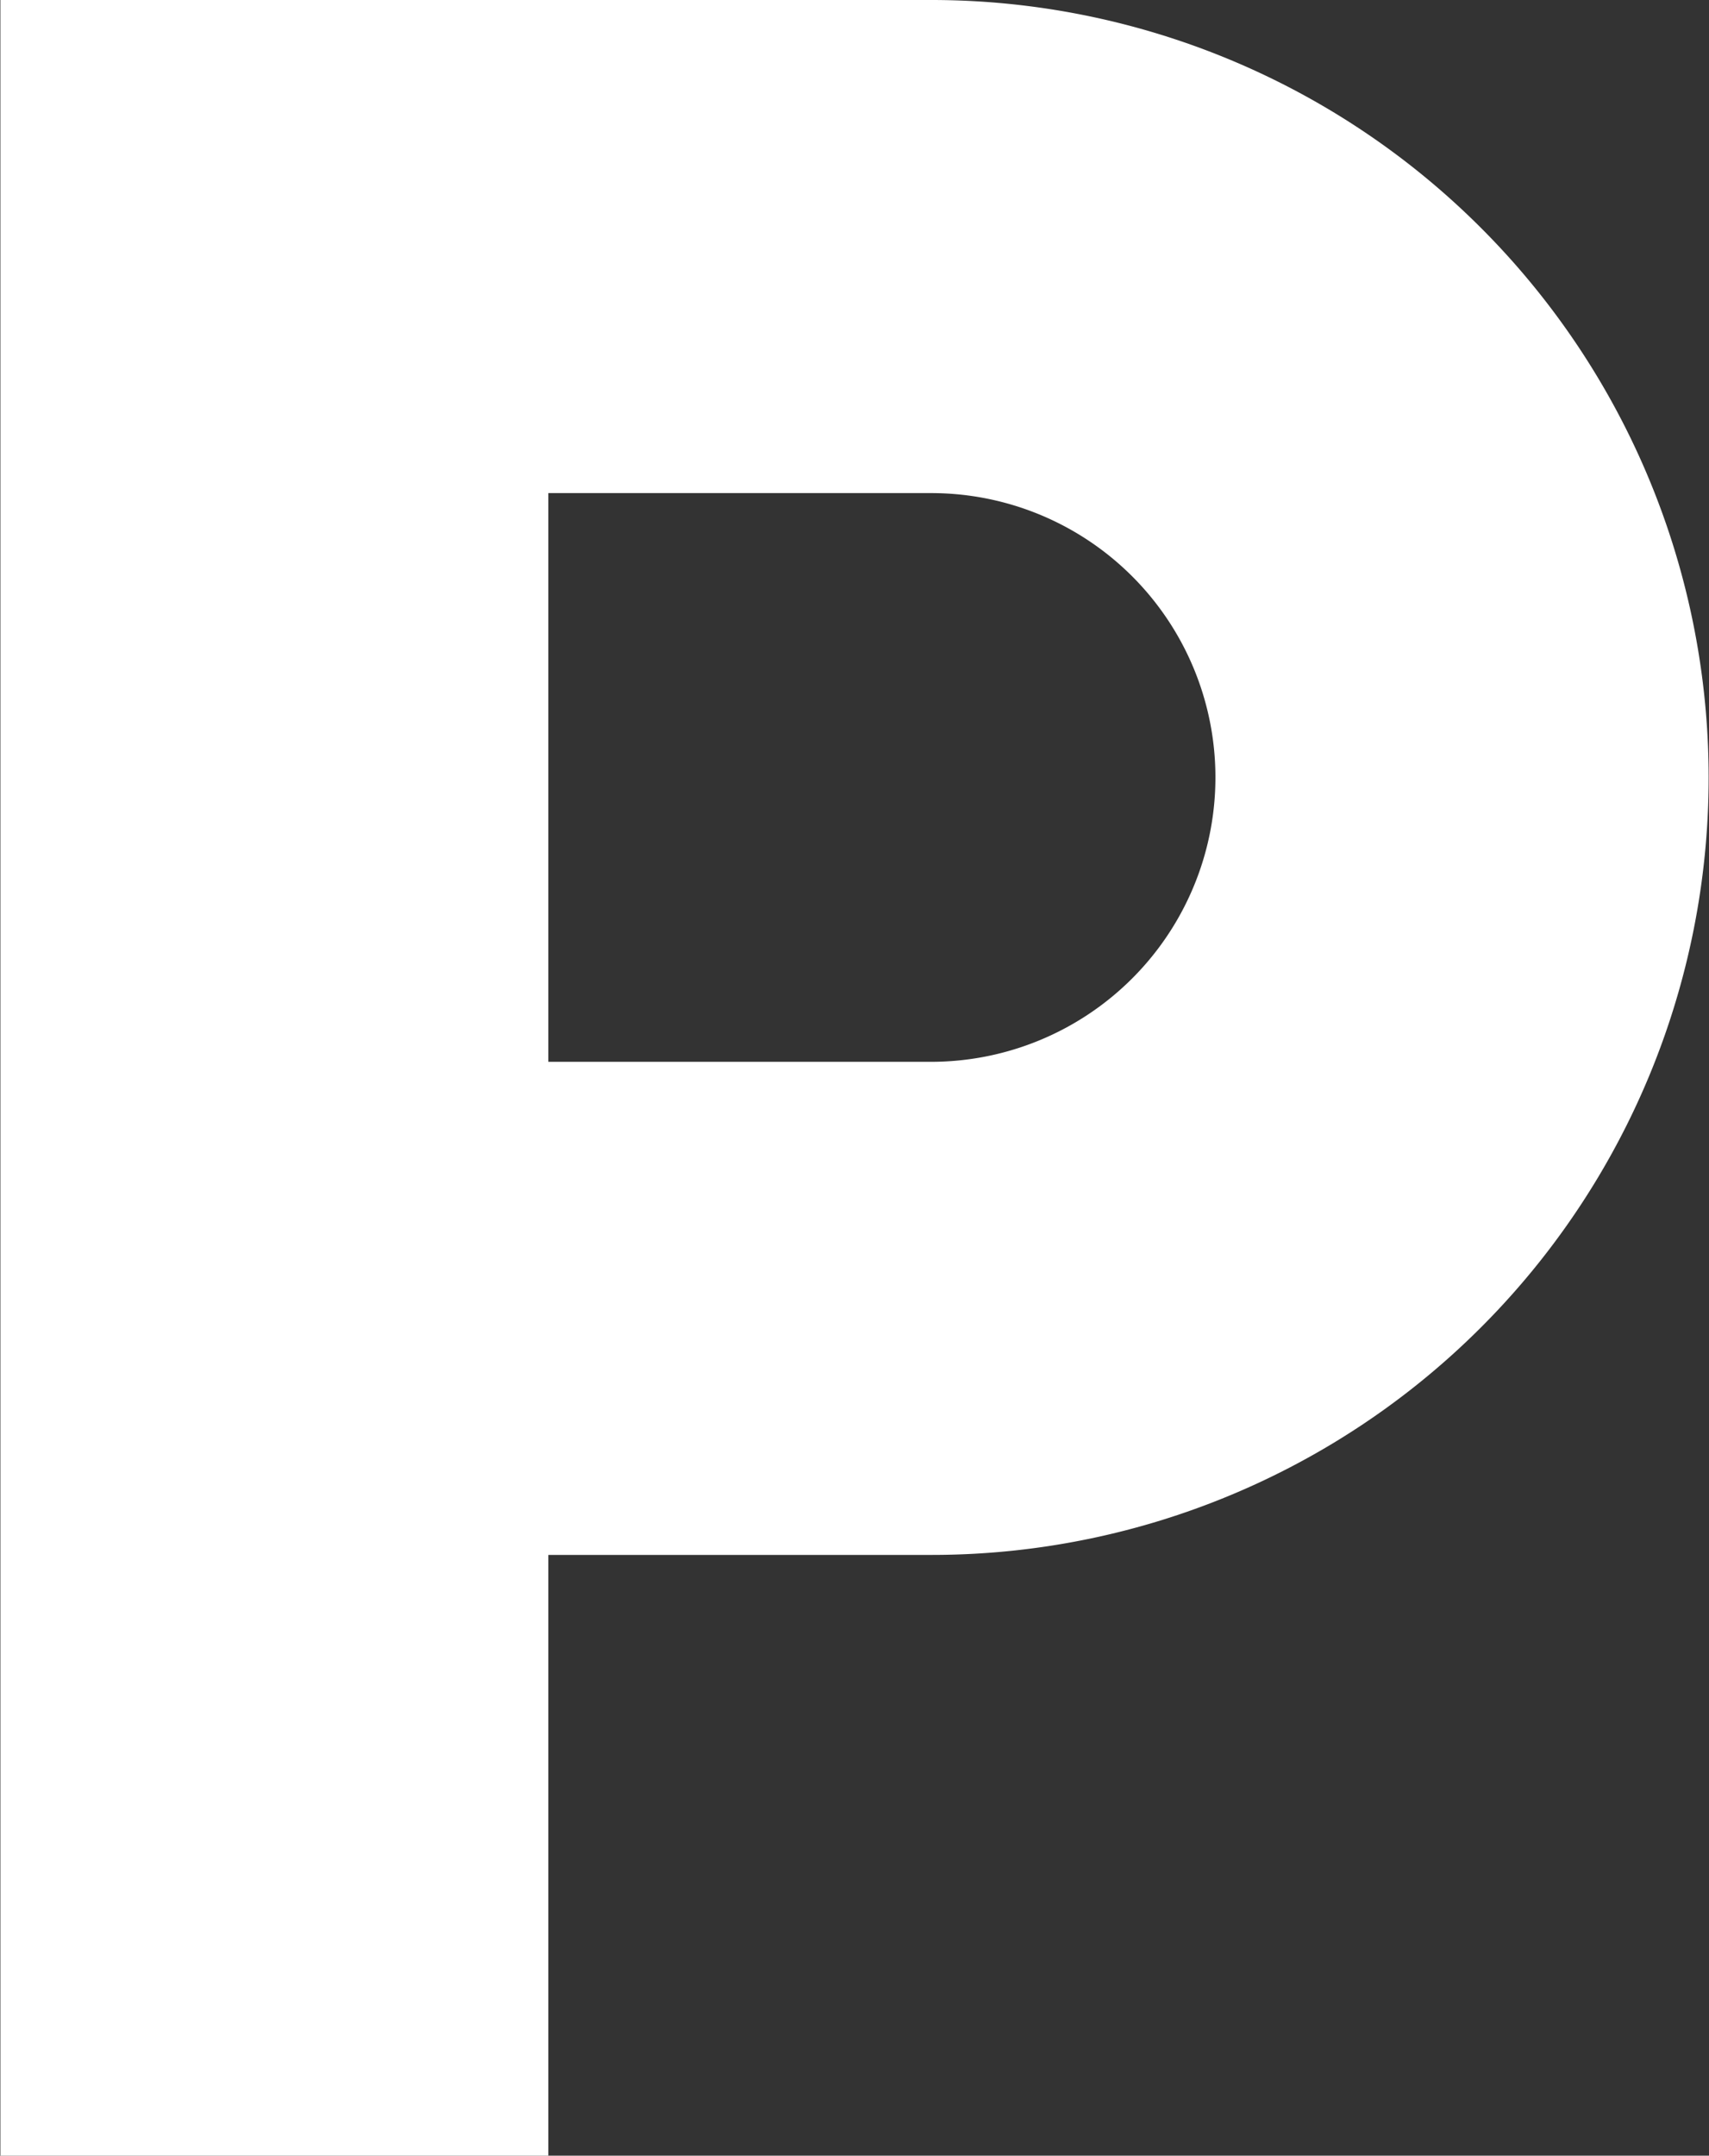 <?xml version="1.0" encoding="UTF-8"?> <svg xmlns="http://www.w3.org/2000/svg" width="44.32" height="55.87" viewBox="0 0 44.32 55.87"><rect x="0" y="0" width="44.32" height="55.87" fill="#333333" stroke="none"/><defs><style> .cls-1 { fill: #fff; fill-rule: evenodd; } </style></defs><path id="icon03.svg" class="cls-1" d="M1316.02,1660.59a20.154,20.154,0,0,0-14.25-5.9h-24.14v55.87h14.21v-15.57h9.93A20.145,20.145,0,0,0,1316.02,1660.59Zm-9.04,19.46a7.381,7.381,0,0,1-5.21,2.16h-9.93v-14.74h9.93A7.368,7.368,0,0,1,1306.98,1680.05Z" transform="translate(-1277.62 -1654.69)"></path></svg> 